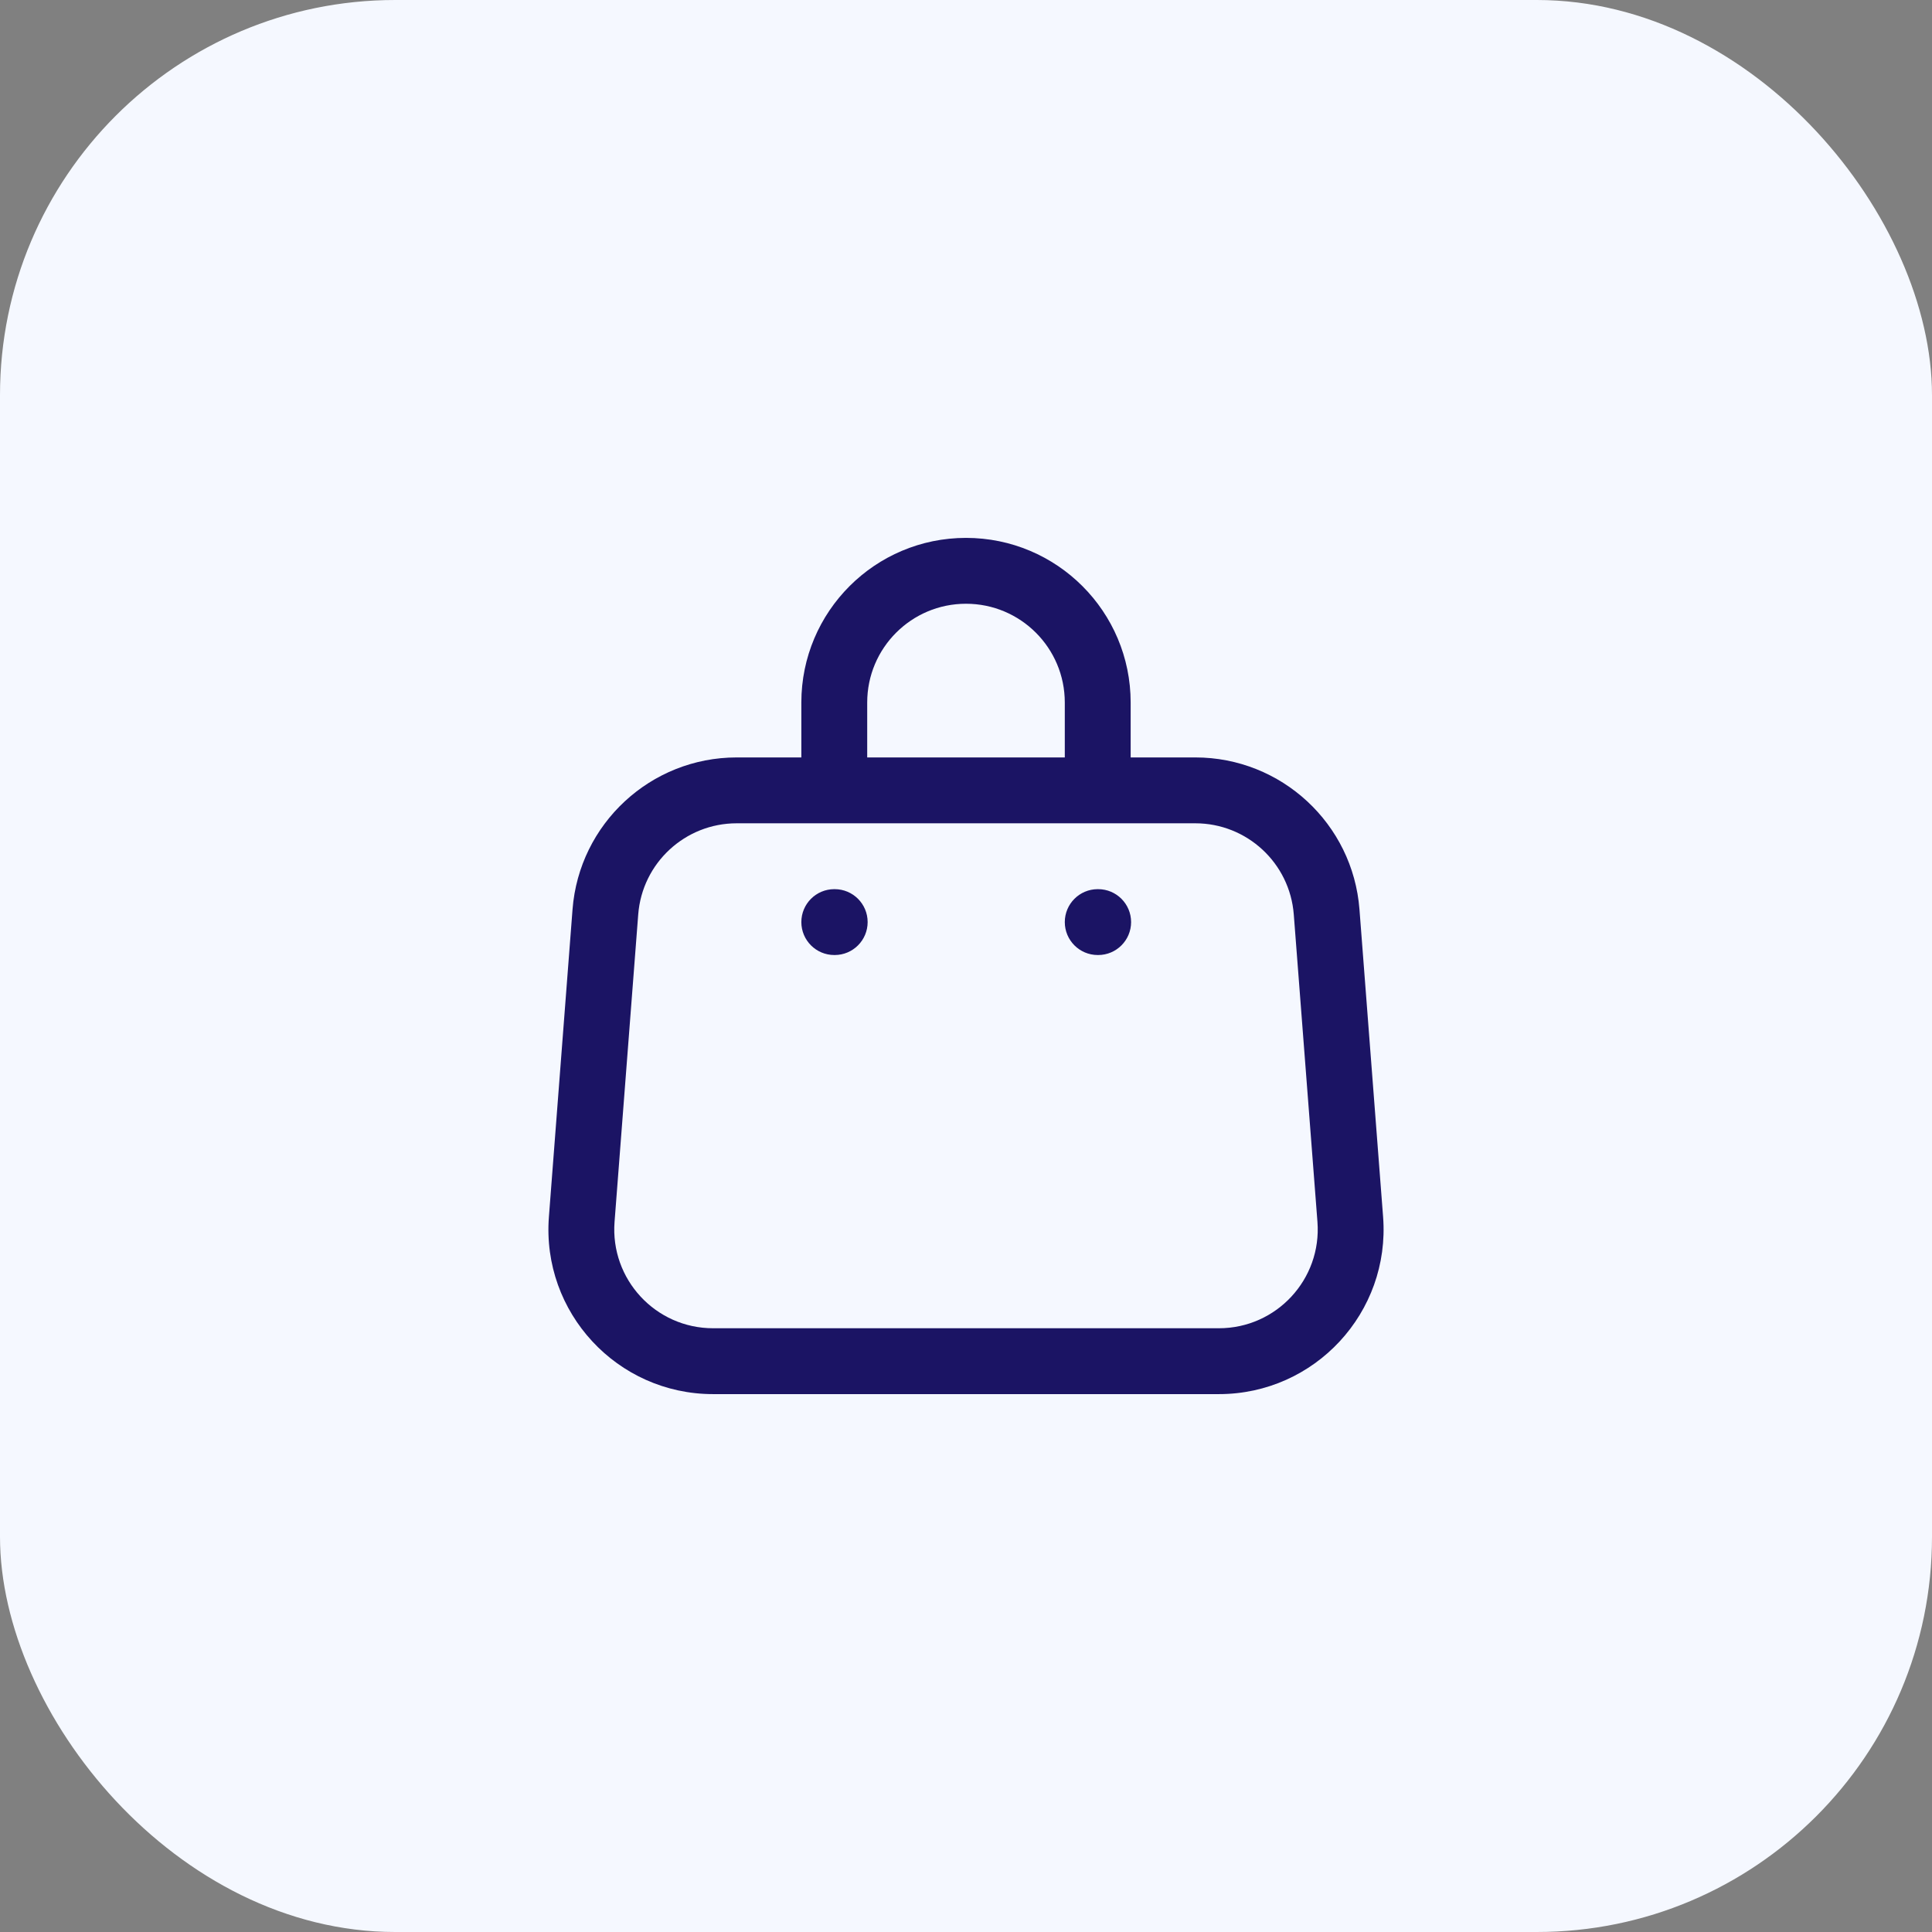 <svg width="44" height="44" viewBox="0 0 44 44" fill="none" xmlns="http://www.w3.org/2000/svg">
<rect x="0" y="0" width="44" height="44" fill="#808080" stroke="none"/>
<rect width="44" height="44" rx="9" fill="#F5F8FF"/>
<path d="M19.01 21.75C19.424 21.75 19.76 21.414 19.76 21C19.76 20.586 19.424 20.25 19.01 20.25V21.75ZM19 20.25C18.586 20.25 18.25 20.586 18.25 21C18.25 21.414 18.586 21.75 19 21.75V20.25ZM25.01 21.75C25.424 21.75 25.76 21.414 25.76 21C25.76 20.586 25.424 20.25 25.01 20.25V21.75ZM25 20.25C24.586 20.25 24.25 20.586 24.25 21C24.25 21.414 24.586 21.75 25 21.75V20.25ZM16.778 18.75H27.222V17.25H16.778V18.75ZM29.465 20.827L30.004 27.827L31.499 27.712L30.961 20.712L29.465 20.827ZM27.76 30.25H16.24V31.75H27.76V30.25ZM13.996 27.827L14.535 20.827L13.039 20.712L12.501 27.712L13.996 27.827ZM16.24 30.25C14.929 30.25 13.896 29.134 13.996 27.827L12.501 27.712C12.333 29.89 14.055 31.75 16.24 31.75V30.25ZM30.004 27.827C30.104 29.134 29.071 30.25 27.76 30.25V31.75C29.945 31.75 31.667 29.89 31.499 27.712L30.004 27.827ZM27.222 18.75C28.398 18.75 29.375 19.655 29.465 20.827L30.961 20.712C30.811 18.759 29.181 17.25 27.222 17.25V18.75ZM16.778 17.25C14.819 17.25 13.19 18.759 13.039 20.712L14.535 20.827C14.625 19.655 15.602 18.75 16.778 18.75V17.25ZM24.25 16V18H25.75V16H24.25ZM19.75 18V16H18.25V18H19.75ZM22 13.75C23.243 13.75 24.25 14.757 24.25 16H25.75C25.75 13.929 24.071 12.25 22 12.25V13.75ZM22 12.25C19.929 12.25 18.25 13.929 18.25 16H19.75C19.75 14.757 20.757 13.75 22 13.75V12.25ZM19.01 20.25H19V21.75H19.01V20.25ZM25.01 20.25H25V21.75H25.01V20.25Z" fill="#1B1464"/>
</svg>
